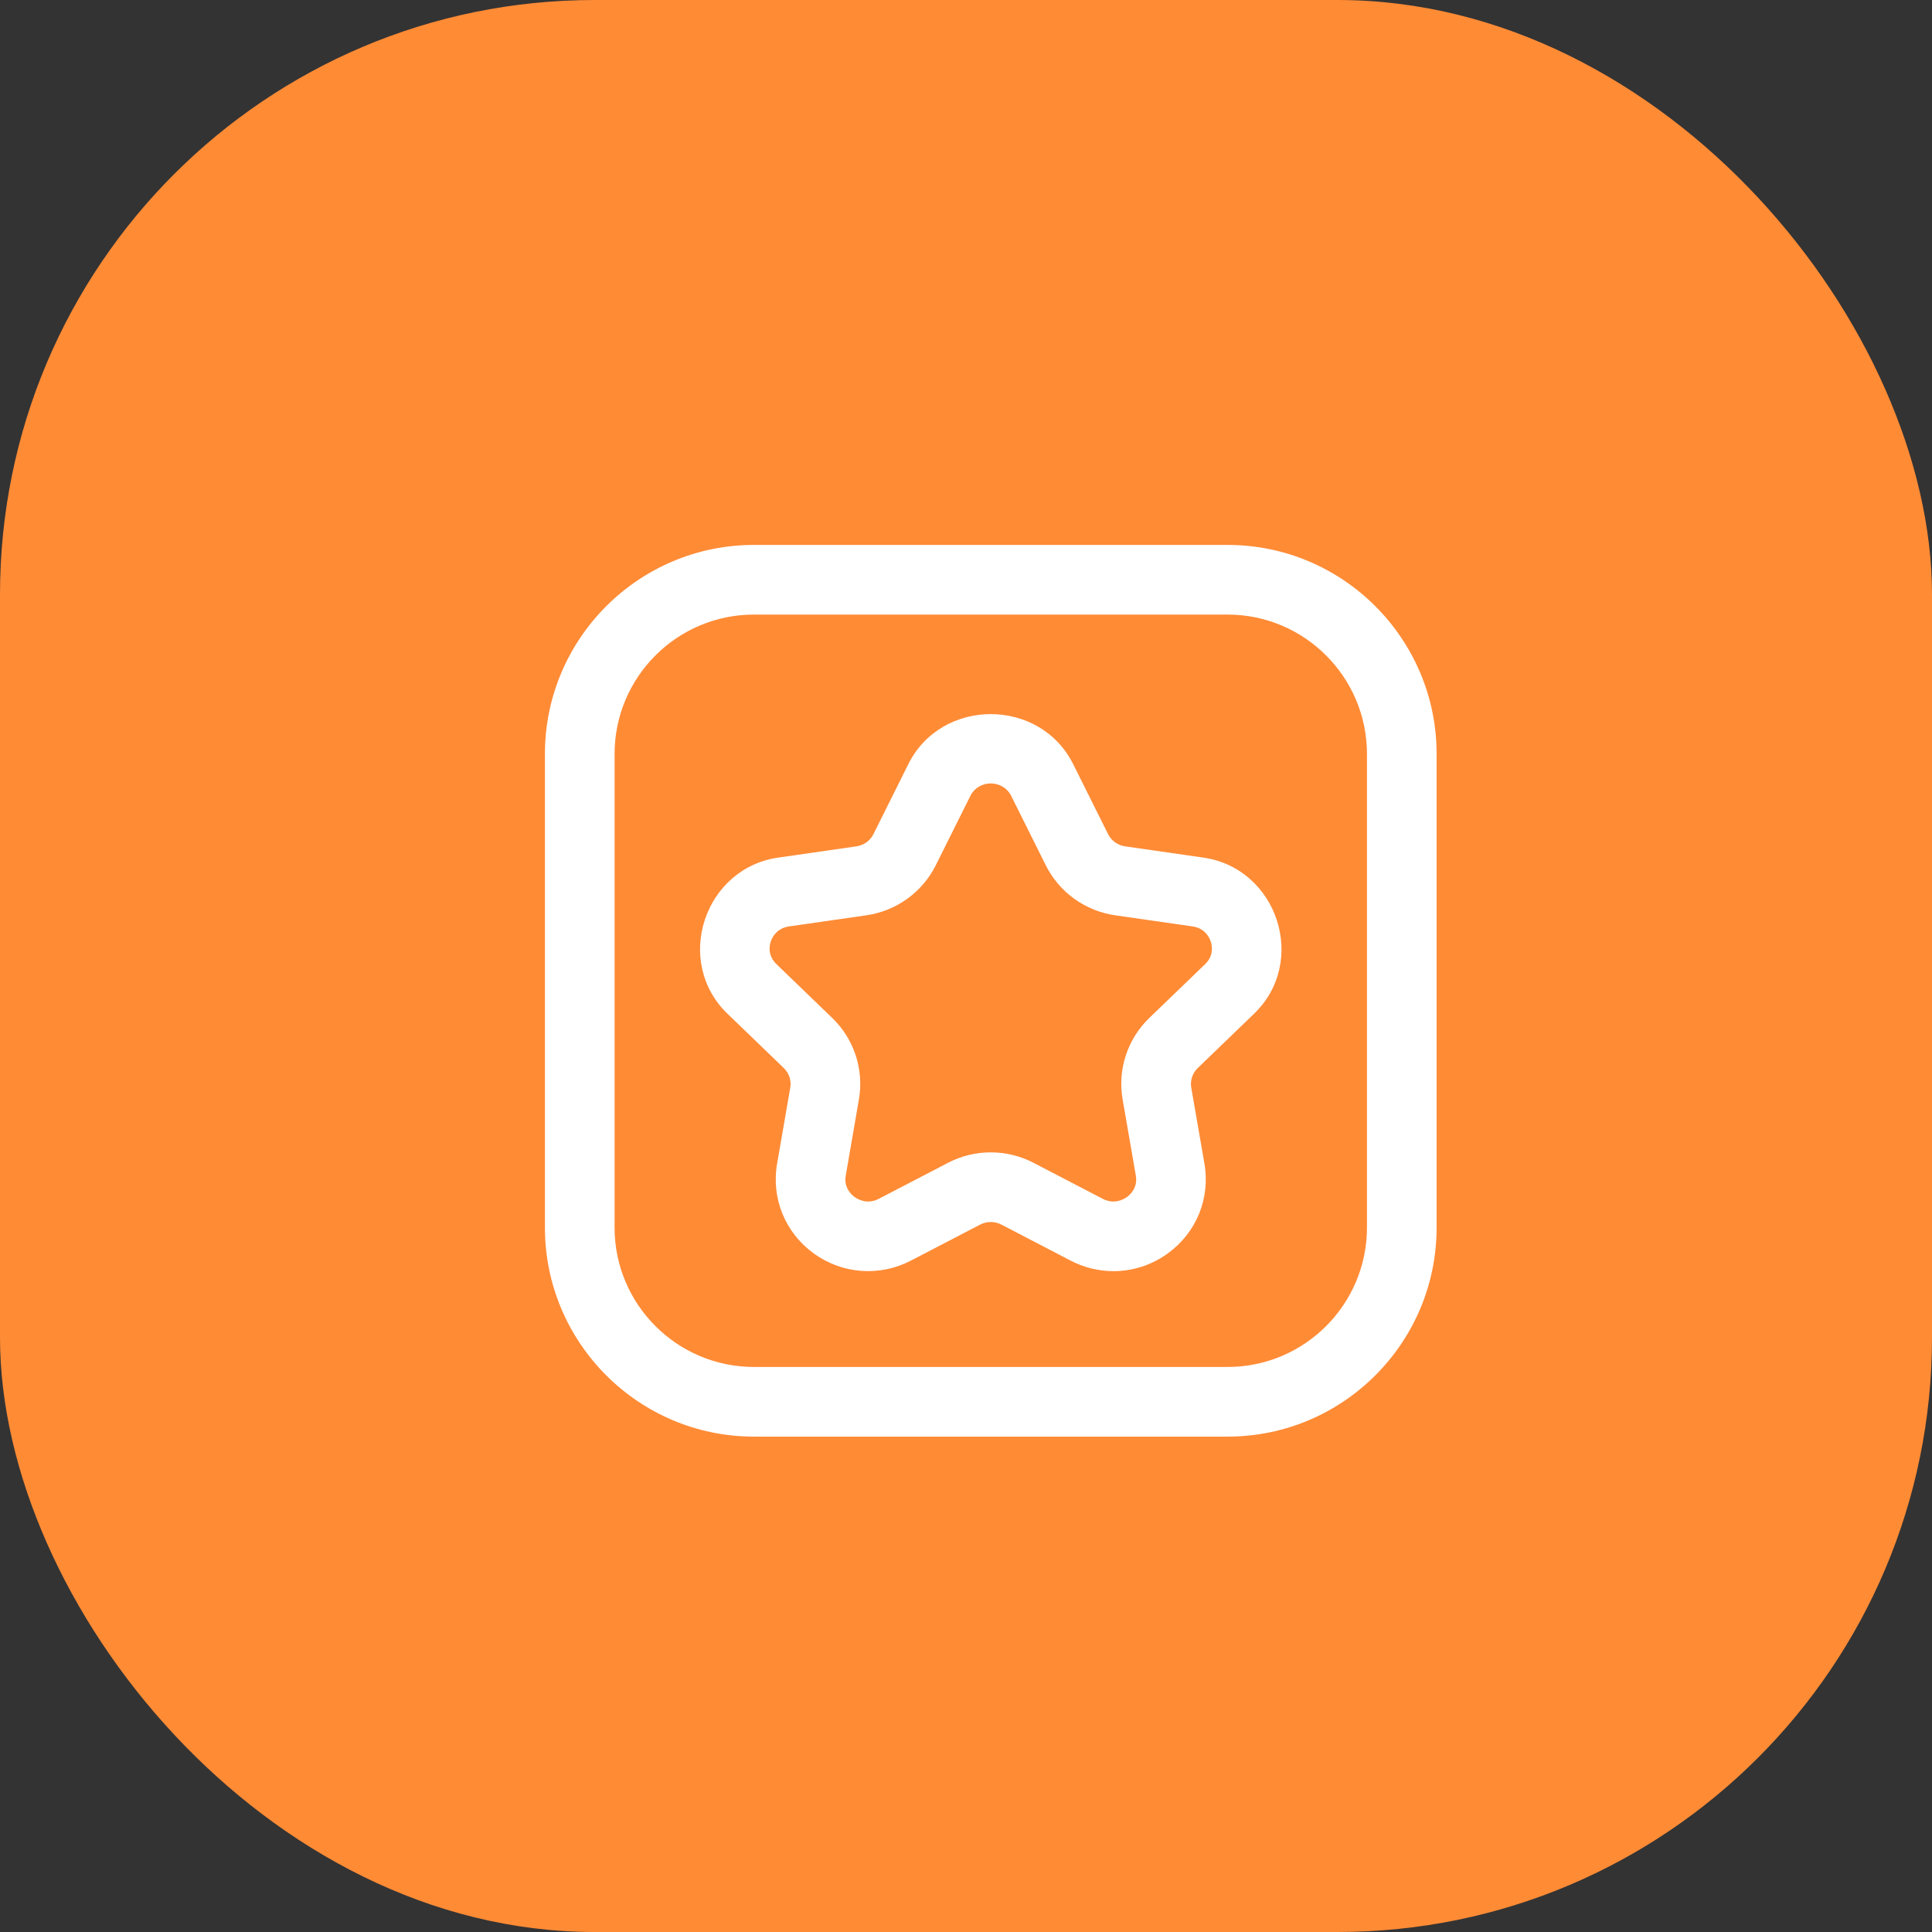 <svg width="39" height="39" viewBox="0 0 39 39" fill="none" xmlns="http://www.w3.org/2000/svg">
<rect x="0" y="0" width="39" height="39" fill="#333333" stroke="none"/>
<rect width="39" height="39" rx="12" fill="#FF8B35"/>
<path d="M24.781 29H15.219C12.893 29 11 27.108 11 24.781V15.219C11 12.893 12.893 11 15.219 11H24.781C27.108 11 29 12.893 29 15.219V24.781C29 27.108 27.108 29 24.781 29ZM15.219 12.406C13.668 12.406 12.406 13.668 12.406 15.219V24.781C12.406 26.332 13.668 27.594 15.219 27.594H24.781C26.332 27.594 27.594 26.332 27.594 24.781V15.219C27.594 13.668 26.332 12.406 24.781 12.406H15.219ZM22.477 25.66C22.181 25.66 21.884 25.589 21.61 25.446L20.216 24.721C20.081 24.651 19.919 24.65 19.784 24.721L18.39 25.446C17.754 25.777 16.999 25.72 16.419 25.297C15.847 24.878 15.566 24.186 15.687 23.489L15.953 21.954C15.978 21.81 15.929 21.664 15.823 21.561L14.696 20.474C13.584 19.419 14.213 17.512 15.728 17.309L17.286 17.085C17.436 17.064 17.566 16.971 17.632 16.838L18.328 15.441C18.994 14.073 21.006 14.074 21.671 15.441L22.368 16.838C22.434 16.971 22.564 17.064 22.714 17.085L24.272 17.309C25.788 17.512 26.416 19.419 25.304 20.474L24.177 21.561C24.071 21.664 24.022 21.81 24.047 21.954L24.313 23.489C24.434 24.186 24.153 24.878 23.58 25.297C23.252 25.538 22.866 25.66 22.477 25.66ZM20 23.262C20.297 23.262 20.595 23.332 20.865 23.474L22.259 24.199C22.491 24.32 22.68 24.213 22.751 24.162C22.818 24.113 22.97 23.972 22.928 23.73L22.662 22.194C22.557 21.59 22.758 20.976 23.2 20.549L24.328 19.462C24.507 19.288 24.468 19.088 24.442 19.01C24.416 18.929 24.328 18.738 24.072 18.701L22.514 18.477C21.907 18.39 21.382 18.012 21.11 17.466L20.413 16.068C20.246 15.731 19.755 15.73 19.587 16.068L18.89 17.466C18.618 18.012 18.093 18.39 17.486 18.477L15.929 18.701C15.672 18.738 15.584 18.929 15.558 19.01C15.532 19.088 15.493 19.288 15.673 19.462L16.8 20.549C17.242 20.976 17.443 21.59 17.338 22.194L17.073 23.73C17.03 23.972 17.182 24.113 17.25 24.162C17.32 24.213 17.509 24.32 17.741 24.199L19.135 23.474C19.405 23.332 19.703 23.262 20 23.262Z" fill="white"/>
</svg>
